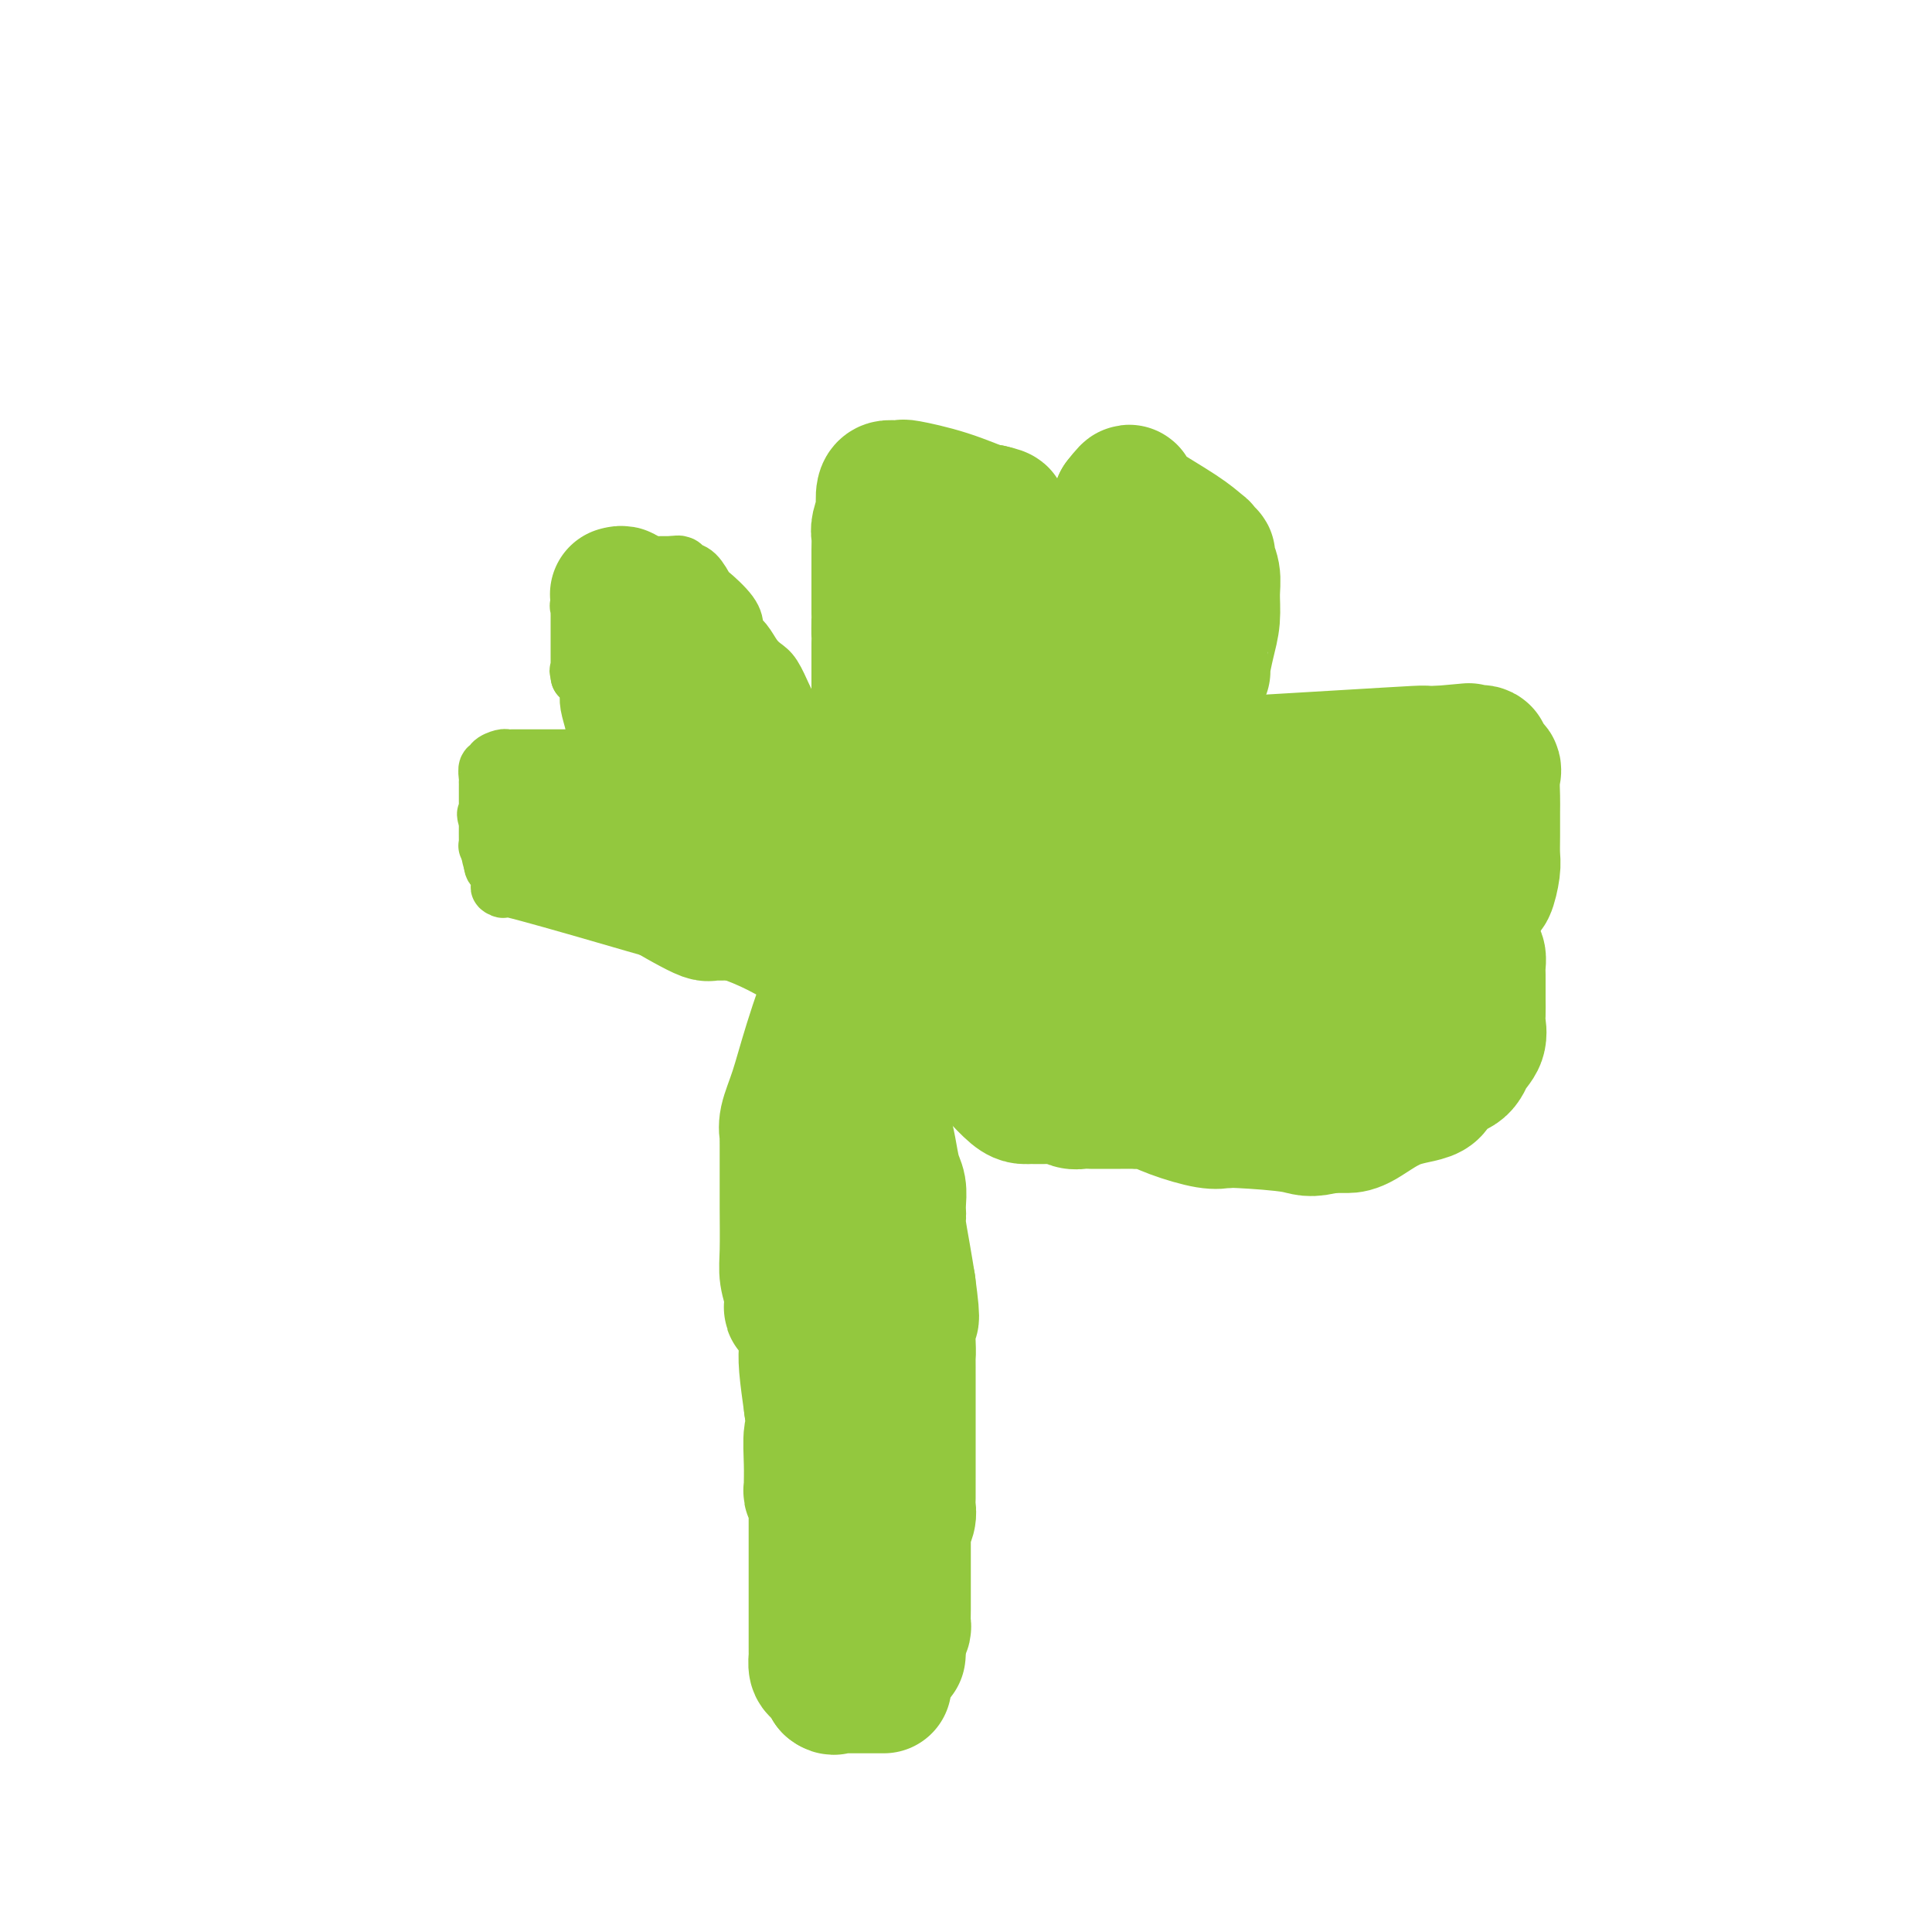 <svg viewBox='0 0 400 400' version='1.1' xmlns='http://www.w3.org/2000/svg' xmlns:xlink='http://www.w3.org/1999/xlink'><g fill='none' stroke='#93C83E' stroke-width='12' stroke-linecap='round' stroke-linejoin='round'><path d='M182,209c0.000,0.249 0.000,0.499 0,1c-0.000,0.501 -0.000,1.254 0,2c0.000,0.746 0.001,1.484 0,2c-0.001,0.516 -0.004,0.809 0,1c0.004,0.191 0.015,0.278 0,1c-0.015,0.722 -0.057,2.077 0,3c0.057,0.923 0.211,1.413 0,2c-0.211,0.587 -0.789,1.271 -1,2c-0.211,0.729 -0.057,1.504 0,2c0.057,0.496 0.015,0.714 0,1c-0.015,0.286 -0.003,0.639 0,1c0.003,0.361 -0.002,0.729 0,1c0.002,0.271 0.011,0.445 0,1c-0.011,0.555 -0.041,1.491 0,2c0.041,0.509 0.155,0.590 0,1c-0.155,0.410 -0.577,1.148 -1,2c-0.423,0.852 -0.845,1.819 -1,3c-0.155,1.181 -0.041,2.577 0,3c0.041,0.423 0.011,-0.125 0,1c-0.011,1.125 -0.002,3.925 0,5c0.002,1.075 -0.002,0.425 0,1c0.002,0.575 0.011,2.374 0,3c-0.011,0.626 -0.042,0.079 0,0c0.042,-0.079 0.155,0.309 0,1c-0.155,0.691 -0.580,1.686 -1,3c-0.420,1.314 -0.834,2.947 -1,4c-0.166,1.053 -0.083,1.527 0,2'/><path d='M177,260c-0.773,8.302 -0.206,3.558 0,2c0.206,-1.558 0.051,0.071 0,1c-0.051,0.929 0.000,1.160 0,2c-0.000,0.840 -0.053,2.291 0,3c0.053,0.709 0.210,0.677 0,1c-0.210,0.323 -0.788,0.999 -1,2c-0.212,1.001 -0.057,2.325 0,3c0.057,0.675 0.015,0.701 0,1c-0.015,0.299 -0.004,0.871 0,1c0.004,0.129 0.001,-0.186 0,0c-0.001,0.186 -0.000,0.872 0,2c0.000,1.128 -0.001,2.697 0,4c0.001,1.303 0.002,2.339 0,3c-0.002,0.661 -0.008,0.947 0,1c0.008,0.053 0.030,-0.127 0,1c-0.030,1.127 -0.113,3.560 0,5c0.113,1.440 0.423,1.888 0,3c-0.423,1.112 -1.577,2.886 -2,4c-0.423,1.114 -0.113,1.566 0,2c0.113,0.434 0.030,0.851 0,1c-0.030,0.149 -0.008,0.030 0,1c0.008,0.970 0.002,3.030 0,4c-0.002,0.970 -0.001,0.848 0,1c0.001,0.152 0.000,0.576 0,1'/><path d='M174,309c-0.464,7.759 -0.124,2.656 0,1c0.124,-1.656 0.033,0.133 0,1c-0.033,0.867 -0.009,0.811 0,1c0.009,0.189 0.002,0.623 0,1c-0.002,0.377 -0.001,0.696 0,1c0.001,0.304 0.000,0.593 0,1c-0.000,0.407 -0.000,0.933 0,1c0.000,0.067 0.000,-0.327 0,0c-0.000,0.327 -0.000,1.373 0,2c0.000,0.627 0.000,0.835 0,1c-0.000,0.165 -0.000,0.285 0,1c0.000,0.715 0.000,2.023 0,3c-0.000,0.977 -0.000,1.623 0,2c0.000,0.377 0.000,0.486 0,1c-0.000,0.514 -0.000,1.433 0,2c0.000,0.567 0.000,0.783 0,1c-0.000,0.217 -0.000,0.436 0,1c0.000,0.564 0.000,1.475 0,2c-0.000,0.525 -0.000,0.664 0,1c0.000,0.336 0.000,0.868 0,1c-0.000,0.132 -0.000,-0.135 0,0c0.000,0.135 0.001,0.673 0,1c-0.001,0.327 -0.004,0.444 0,1c0.004,0.556 0.015,1.553 0,2c-0.015,0.447 -0.057,0.344 0,1c0.057,0.656 0.211,2.070 0,3c-0.211,0.930 -0.789,1.376 -1,2c-0.211,0.624 -0.057,1.425 0,2c0.057,0.575 0.015,0.924 0,1c-0.015,0.076 -0.004,-0.121 0,0c0.004,0.121 0.002,0.561 0,1'/><path d='M173,348c0.072,5.856 0.751,0.994 1,0c0.249,-0.994 0.067,1.878 0,4c-0.067,2.122 -0.018,3.494 0,4c0.018,0.506 0.005,0.144 0,0c-0.005,-0.144 -0.003,-0.072 0,0'/><path d='M184,204c0.081,0.415 0.162,0.829 0,1c-0.162,0.171 -0.568,0.098 -1,0c-0.432,-0.098 -0.889,-0.223 -1,0c-0.111,0.223 0.125,0.792 0,1c-0.125,0.208 -0.612,0.056 -1,0c-0.388,-0.056 -0.676,-0.015 -1,0c-0.324,0.015 -0.682,0.004 -1,0c-0.318,-0.004 -0.596,-0.001 -1,0c-0.404,0.001 -0.935,0.000 -1,0c-0.065,-0.000 0.337,-0.000 0,0c-0.337,0.000 -1.414,0.000 -2,0c-0.586,-0.000 -0.682,-0.000 -1,0c-0.318,0.000 -0.858,0.000 -1,0c-0.142,-0.000 0.116,-0.000 0,0c-0.116,0.000 -0.604,0.000 -1,0c-0.396,-0.000 -0.698,-0.000 -1,0'/><path d='M171,206c-2.210,0.298 -1.234,0.043 -1,0c0.234,-0.043 -0.273,0.126 -1,0c-0.727,-0.126 -1.675,-0.546 -4,-2c-2.325,-1.454 -6.027,-3.941 -11,-6c-4.973,-2.059 -11.216,-3.691 -16,-5c-4.784,-1.309 -8.108,-2.296 -14,-4c-5.892,-1.704 -14.353,-4.127 -18,-5c-3.647,-0.873 -2.479,-0.196 -2,0c0.479,0.196 0.268,-0.087 0,-1c-0.268,-0.913 -0.594,-2.455 -1,-3c-0.406,-0.545 -0.893,-0.095 -1,-1c-0.107,-0.905 0.168,-3.167 0,-4c-0.168,-0.833 -0.777,-0.237 -1,0c-0.223,0.237 -0.060,0.115 0,0c0.060,-0.115 0.016,-0.223 0,-1c-0.016,-0.777 -0.005,-2.222 0,-3c0.005,-0.778 0.002,-0.889 0,-1'/><path d='M101,170c-0.774,-2.348 -0.207,-1.220 0,-1c0.207,0.220 0.056,-0.470 0,-1c-0.056,-0.530 -0.015,-0.901 0,-1c0.015,-0.099 0.004,0.075 0,0c-0.004,-0.075 -0.001,-0.398 0,-1c0.001,-0.602 0.001,-1.484 0,-2c-0.001,-0.516 -0.001,-0.668 0,-1c0.001,-0.332 0.005,-0.845 0,-1c-0.005,-0.155 -0.017,0.047 0,0c0.017,-0.047 0.064,-0.342 0,-1c-0.064,-0.658 -0.239,-1.679 0,-2c0.239,-0.321 0.891,0.058 1,0c0.109,-0.058 -0.325,-0.551 0,-1c0.325,-0.449 1.411,-0.852 2,-1c0.589,-0.148 0.683,-0.040 1,0c0.317,0.040 0.858,0.011 1,0c0.142,-0.011 -0.116,-0.003 0,0c0.116,0.003 0.606,0.001 1,0c0.394,-0.001 0.690,-0.000 1,0c0.310,0.000 0.632,0.000 1,0c0.368,-0.000 0.781,-0.000 2,0c1.219,0.000 3.244,0.000 5,0c1.756,-0.000 3.244,-0.000 4,0c0.756,0.000 0.780,0.000 1,0c0.220,-0.000 0.634,-0.000 1,0c0.366,0.000 0.683,0.000 1,0'/><path d='M123,157c3.253,-0.521 0.885,-1.322 0,-2c-0.885,-0.678 -0.289,-1.233 0,-2c0.289,-0.767 0.270,-1.746 0,-3c-0.270,-1.254 -0.789,-2.785 -1,-4c-0.211,-1.215 -0.112,-2.116 0,-3c0.112,-0.884 0.236,-1.752 0,-2c-0.236,-0.248 -0.833,0.126 -1,0c-0.167,-0.126 0.095,-0.750 0,-1c-0.095,-0.250 -0.548,-0.125 -1,0'/><path d='M120,140c-0.464,-2.600 -0.124,-0.599 0,0c0.124,0.599 0.033,-0.205 0,-1c-0.033,-0.795 -0.009,-1.580 0,-2c0.009,-0.420 0.002,-0.476 0,-1c-0.002,-0.524 -0.001,-1.517 0,-2c0.001,-0.483 0.000,-0.457 0,-1c-0.000,-0.543 -0.000,-1.656 0,-2c0.000,-0.344 -0.000,0.080 0,0c0.000,-0.080 0.001,-0.666 0,-1c-0.001,-0.334 -0.002,-0.417 0,-1c0.002,-0.583 0.007,-1.665 0,-2c-0.007,-0.335 -0.027,0.076 0,0c0.027,-0.076 0.101,-0.641 0,-1c-0.101,-0.359 -0.375,-0.512 0,-1c0.375,-0.488 1.401,-1.311 2,-2c0.599,-0.689 0.773,-1.242 1,-2c0.227,-0.758 0.508,-1.720 1,-2c0.492,-0.280 1.196,0.121 2,0c0.804,-0.121 1.707,-0.765 2,-1c0.293,-0.235 -0.024,-0.062 0,0c0.024,0.062 0.388,0.013 1,0c0.612,-0.013 1.474,0.011 2,0c0.526,-0.011 0.718,-0.055 1,0c0.282,0.055 0.653,0.211 1,0c0.347,-0.211 0.670,-0.789 1,-1c0.330,-0.211 0.666,-0.057 1,0c0.334,0.057 0.667,0.015 1,0c0.333,-0.015 0.667,-0.004 1,0c0.333,0.004 0.667,0.001 1,0c0.333,-0.001 0.667,-0.001 1,0'/><path d='M139,117c2.496,-0.294 1.237,-0.029 1,0c-0.237,0.029 0.549,-0.178 1,0c0.451,0.178 0.565,0.739 1,1c0.435,0.261 1.189,0.220 2,1c0.811,0.780 1.680,2.379 2,3c0.320,0.621 0.092,0.262 1,1c0.908,0.738 2.953,2.571 4,4c1.047,1.429 1.096,2.452 1,3c-0.096,0.548 -0.335,0.620 0,1c0.335,0.380 1.245,1.068 2,2c0.755,0.932 1.354,2.108 2,3c0.646,0.892 1.339,1.499 2,2c0.661,0.501 1.290,0.896 2,2c0.710,1.104 1.503,2.916 2,4c0.497,1.084 0.699,1.440 1,2c0.301,0.560 0.700,1.325 1,2c0.300,0.675 0.501,1.259 1,2c0.499,0.741 1.294,1.639 2,3c0.706,1.361 1.321,3.184 2,4c0.679,0.816 1.421,0.624 2,1c0.579,0.376 0.996,1.321 1,2c0.004,0.679 -0.406,1.092 0,2c0.406,0.908 1.628,2.312 2,3c0.372,0.688 -0.107,0.659 0,1c0.107,0.341 0.799,1.053 1,2c0.201,0.947 -0.091,2.129 0,3c0.091,0.871 0.563,1.429 1,2c0.437,0.571 0.839,1.153 1,2c0.161,0.847 0.082,1.959 0,3c-0.082,1.041 -0.166,2.012 0,3c0.166,0.988 0.583,1.994 1,3'/><path d='M178,184c1.173,4.749 1.107,4.622 1,5c-0.107,0.378 -0.253,1.259 0,2c0.253,0.741 0.905,1.340 1,2c0.095,0.660 -0.367,1.382 0,2c0.367,0.618 1.562,1.134 2,2c0.438,0.866 0.117,2.082 0,3c-0.117,0.918 -0.031,1.537 0,2c0.031,0.463 0.008,0.769 0,1c-0.008,0.231 -0.002,0.388 0,1c0.002,0.612 0.001,1.680 0,2c-0.001,0.320 -0.000,-0.106 0,0c0.000,0.106 0.000,0.745 0,1c-0.000,0.255 -0.000,0.128 0,0'/><path d='M182,207c0.245,3.496 -1.142,0.737 -2,0c-0.858,-0.737 -1.185,0.549 -2,0c-0.815,-0.549 -2.116,-2.932 -3,-4c-0.884,-1.068 -1.351,-0.822 -2,-1c-0.649,-0.178 -1.479,-0.780 -2,-1c-0.521,-0.220 -0.731,-0.059 -1,0c-0.269,0.059 -0.596,0.016 -1,0c-0.404,-0.016 -0.886,-0.004 -1,0c-0.114,0.004 0.141,0.001 0,0c-0.141,-0.001 -0.679,-0.000 -1,0c-0.321,0.000 -0.426,0.000 -1,0c-0.574,-0.000 -1.616,-0.000 -2,0c-0.384,0.000 -0.110,0.000 0,0c0.110,-0.000 0.055,-0.000 0,0'/><path d='M124,176c-0.334,0.000 -0.667,0.000 -1,0c-0.333,-0.000 -0.665,-0.000 -1,0c-0.335,0.000 -0.672,0.001 -1,0c-0.328,-0.001 -0.647,-0.004 -1,0c-0.353,0.004 -0.740,0.015 -1,0c-0.260,-0.015 -0.395,-0.057 -1,0c-0.605,0.057 -1.682,0.211 -2,0c-0.318,-0.211 0.122,-0.788 0,-1c-0.122,-0.212 -0.806,-0.060 -1,0c-0.194,0.060 0.102,0.026 0,0c-0.102,-0.026 -0.602,-0.044 -1,0c-0.398,0.044 -0.694,0.151 -1,0c-0.306,-0.151 -0.621,-0.561 -1,-1c-0.379,-0.439 -0.822,-0.906 -1,-1c-0.178,-0.094 -0.090,0.186 0,0c0.090,-0.186 0.183,-0.837 0,-1c-0.183,-0.163 -0.641,0.164 -1,0c-0.359,-0.164 -0.618,-0.818 -1,-1c-0.382,-0.182 -0.887,0.107 -1,0c-0.113,-0.107 0.166,-0.609 0,-1c-0.166,-0.391 -0.776,-0.672 -1,-1c-0.224,-0.328 -0.060,-0.704 0,-1c0.060,-0.296 0.017,-0.513 0,-1c-0.017,-0.487 -0.009,-1.243 0,-2'/><path d='M107,165c-0.773,-1.570 -0.204,-0.995 0,-1c0.204,-0.005 0.044,-0.590 0,-1c-0.044,-0.410 0.029,-0.646 0,-1c-0.029,-0.354 -0.162,-0.827 0,-1c0.162,-0.173 0.617,-0.046 1,0c0.383,0.046 0.694,0.012 1,0c0.306,-0.012 0.607,-0.003 1,0c0.393,0.003 0.879,0.001 1,0c0.121,-0.001 -0.121,-0.001 0,0c0.121,0.001 0.606,0.004 1,0c0.394,-0.004 0.697,-0.015 1,0c0.303,0.015 0.606,0.057 1,0c0.394,-0.057 0.879,-0.211 1,0c0.121,0.211 -0.123,0.789 0,1c0.123,0.211 0.611,0.056 1,0c0.389,-0.056 0.678,-0.011 1,0c0.322,0.011 0.678,-0.011 1,0c0.322,0.011 0.611,0.055 1,0c0.389,-0.055 0.877,-0.211 1,0c0.123,0.211 -0.121,0.788 0,1c0.121,0.212 0.606,0.061 1,0c0.394,-0.061 0.697,-0.030 1,0'/><path d='M122,163c2.318,0.310 2.112,0.084 2,0c-0.112,-0.084 -0.132,-0.025 0,0c0.132,0.025 0.415,0.018 1,0c0.585,-0.018 1.471,-0.045 2,0c0.529,0.045 0.702,0.163 1,0c0.298,-0.163 0.721,-0.607 1,-1c0.279,-0.393 0.415,-0.734 1,-1c0.585,-0.266 1.621,-0.456 2,-1c0.379,-0.544 0.102,-1.441 0,-2c-0.102,-0.559 -0.027,-0.779 0,-1c0.027,-0.221 0.007,-0.444 0,-1c-0.007,-0.556 -0.001,-1.444 0,-2c0.001,-0.556 -0.003,-0.779 0,-1c0.003,-0.221 0.015,-0.440 0,-1c-0.015,-0.560 -0.056,-1.459 0,-2c0.056,-0.541 0.208,-0.722 0,-1c-0.208,-0.278 -0.778,-0.652 -1,-1c-0.222,-0.348 -0.098,-0.670 0,-1c0.098,-0.330 0.171,-0.666 0,-1c-0.171,-0.334 -0.584,-0.664 -1,-1c-0.416,-0.336 -0.833,-0.678 -1,-1c-0.167,-0.322 -0.083,-0.625 0,-1c0.083,-0.375 0.167,-0.821 0,-1c-0.167,-0.179 -0.583,-0.089 -1,0'/><path d='M128,142c-0.619,-2.896 -0.166,-2.134 0,-2c0.166,0.134 0.044,-0.358 0,-1c-0.044,-0.642 -0.012,-1.433 0,-2c0.012,-0.567 0.003,-0.911 0,-1c-0.003,-0.089 -0.001,0.078 0,0c0.001,-0.078 0.000,-0.402 0,-1c-0.000,-0.598 -0.001,-1.469 0,-2c0.001,-0.531 0.002,-0.723 0,-1c-0.002,-0.277 -0.009,-0.640 0,-1c0.009,-0.360 0.034,-0.716 0,-1c-0.034,-0.284 -0.128,-0.497 0,-1c0.128,-0.503 0.477,-1.297 1,-2c0.523,-0.703 1.219,-1.313 2,-2c0.781,-0.687 1.646,-1.449 2,-2c0.354,-0.551 0.198,-0.890 0,-1c-0.198,-0.110 -0.438,0.009 0,0c0.438,-0.009 1.554,-0.145 2,0c0.446,0.145 0.223,0.573 0,1'/><path d='M135,123c1.112,-0.623 0.893,-0.182 1,0c0.107,0.182 0.539,0.105 1,0c0.461,-0.105 0.950,-0.240 1,0c0.050,0.240 -0.340,0.853 0,1c0.340,0.147 1.411,-0.172 2,0c0.589,0.172 0.697,0.835 1,1c0.303,0.165 0.802,-0.168 1,0c0.198,0.168 0.094,0.836 0,1c-0.094,0.164 -0.177,-0.177 0,0c0.177,0.177 0.615,0.873 1,1c0.385,0.127 0.718,-0.313 1,0c0.282,0.313 0.514,1.379 2,3c1.486,1.621 4.226,3.796 6,6c1.774,2.204 2.581,4.436 3,6c0.419,1.564 0.451,2.461 1,3c0.549,0.539 1.614,0.719 2,1c0.386,0.281 0.093,0.663 0,1c-0.093,0.337 0.014,0.629 0,1c-0.014,0.371 -0.148,0.821 0,1c0.148,0.179 0.578,0.087 1,0c0.422,-0.087 0.835,-0.168 1,0c0.165,0.168 0.083,0.584 0,1'/><path d='M160,150c1.291,2.112 0.518,0.392 0,0c-0.518,-0.392 -0.782,0.542 0,2c0.782,1.458 2.608,3.438 4,6c1.392,2.562 2.349,5.706 4,8c1.651,2.294 3.996,3.738 5,5c1.004,1.262 0.665,2.340 1,3c0.335,0.660 1.342,0.901 2,1c0.658,0.099 0.965,0.058 1,0c0.035,-0.058 -0.204,-0.131 0,0c0.204,0.131 0.850,0.465 1,1c0.150,0.535 -0.197,1.271 0,2c0.197,0.729 0.936,1.450 1,2c0.064,0.550 -0.548,0.927 0,2c0.548,1.073 2.256,2.840 3,4c0.744,1.160 0.524,1.711 1,3c0.476,1.289 1.646,3.316 2,4c0.354,0.684 -0.110,0.026 0,0c0.110,-0.026 0.792,0.581 1,1c0.208,0.419 -0.059,0.651 0,1c0.059,0.349 0.446,0.814 0,1c-0.446,0.186 -1.723,0.093 -3,0'/><path d='M183,196c-0.585,0.226 -0.548,0.793 -1,1c-0.452,0.207 -1.394,0.056 -2,0c-0.606,-0.056 -0.878,-0.015 -2,0c-1.122,0.015 -3.095,0.004 -4,0c-0.905,-0.004 -0.742,-0.001 -1,0c-0.258,0.001 -0.937,0.000 -2,0c-1.063,-0.000 -2.508,-0.000 -3,0c-0.492,0.000 -0.030,0.000 0,0c0.030,-0.000 -0.373,-0.000 -1,0c-0.627,0.000 -1.477,-0.000 -2,0c-0.523,0.000 -0.719,0.000 -1,0c-0.281,-0.000 -0.649,-0.000 -1,0c-0.351,0.000 -0.686,0.001 -1,0c-0.314,-0.001 -0.607,-0.003 -1,0c-0.393,0.003 -0.887,0.012 -1,0c-0.113,-0.012 0.153,-0.045 0,0c-0.153,0.045 -0.727,0.170 -1,0c-0.273,-0.170 -0.245,-0.633 -1,-1c-0.755,-0.367 -2.294,-0.638 -3,-1c-0.706,-0.362 -0.581,-0.815 -1,-1c-0.419,-0.185 -1.384,-0.101 -3,-2c-1.616,-1.899 -3.884,-5.781 -6,-8c-2.116,-2.219 -4.080,-2.776 -5,-3c-0.920,-0.224 -0.795,-0.116 -1,0c-0.205,0.116 -0.741,0.238 -1,0c-0.259,-0.238 -0.241,-0.837 -1,-1c-0.759,-0.163 -2.296,0.111 -3,0c-0.704,-0.111 -0.574,-0.607 -1,-1c-0.426,-0.393 -1.407,-0.684 -2,-1c-0.593,-0.316 -0.796,-0.658 -1,-1'/><path d='M130,177c-2.499,-1.018 -1.247,-0.063 -1,0c0.247,0.063 -0.511,-0.767 -1,-1c-0.489,-0.233 -0.708,0.130 -1,0c-0.292,-0.130 -0.655,-0.752 -1,-1c-0.345,-0.248 -0.670,-0.123 -1,0c-0.330,0.123 -0.666,0.244 -1,0c-0.334,-0.244 -0.668,-0.853 -1,-1c-0.332,-0.147 -0.663,0.167 -1,0c-0.337,-0.167 -0.682,-0.815 -1,-1c-0.318,-0.185 -0.610,0.094 -1,0c-0.390,-0.094 -0.877,-0.561 -1,-1c-0.123,-0.439 0.117,-0.850 0,-1c-0.117,-0.150 -0.590,-0.040 -1,0c-0.410,0.040 -0.756,0.011 -1,0c-0.244,-0.011 -0.385,-0.003 0,0c0.385,0.003 1.296,0.001 2,0c0.704,-0.001 1.201,-0.000 2,0c0.799,0.000 1.902,0.000 3,0c1.098,-0.000 2.192,-0.000 3,0c0.808,0.000 1.330,0.000 2,0c0.670,-0.000 1.489,-0.000 2,0c0.511,0.000 0.714,0.000 1,0c0.286,-0.000 0.654,-0.000 1,0c0.346,0.000 0.670,0.000 1,0c0.330,-0.000 0.665,-0.000 1,0'/><path d='M135,171c2.637,0.000 1.229,0.001 1,0c-0.229,-0.001 0.721,-0.004 1,0c0.279,0.004 -0.113,0.015 0,0c0.113,-0.015 0.729,-0.057 1,0c0.271,0.057 0.196,0.211 1,0c0.804,-0.211 2.488,-0.789 3,-1c0.512,-0.211 -0.148,-0.057 0,0c0.148,0.057 1.104,0.016 2,0c0.896,-0.016 1.731,-0.008 2,0c0.269,0.008 -0.030,0.016 0,0c0.030,-0.016 0.387,-0.057 1,0c0.613,0.057 1.482,0.211 2,0c0.518,-0.211 0.686,-0.789 1,-1c0.314,-0.211 0.774,-0.057 1,0c0.226,0.057 0.218,0.015 0,0c-0.218,-0.015 -0.646,-0.004 -1,0c-0.354,0.004 -0.634,0.001 -1,0c-0.366,-0.001 -0.819,-0.000 -1,0c-0.181,0.000 -0.091,0.000 0,0'/></g>
<g fill='none' stroke='#93C83E' stroke-width='28' stroke-linecap='round' stroke-linejoin='round'><path d='M128,123c-0.120,0.032 -0.239,0.064 0,0c0.239,-0.064 0.838,-0.225 1,0c0.162,0.225 -0.112,0.835 0,1c0.112,0.165 0.608,-0.116 1,0c0.392,0.116 0.678,0.629 1,1c0.322,0.371 0.678,0.602 1,1c0.322,0.398 0.608,0.964 1,1c0.392,0.036 0.891,-0.459 2,1c1.109,1.459 2.830,4.873 4,7c1.170,2.127 1.791,2.969 3,5c1.209,2.031 3.007,5.251 4,7c0.993,1.749 1.179,2.027 2,3c0.821,0.973 2.275,2.640 3,4c0.725,1.360 0.720,2.411 1,3c0.280,0.589 0.844,0.714 1,1c0.156,0.286 -0.095,0.733 0,1c0.095,0.267 0.535,0.355 1,1c0.465,0.645 0.955,1.849 1,3c0.045,1.151 -0.357,2.249 0,3c0.357,0.751 1.471,1.154 2,2c0.529,0.846 0.474,2.136 1,3c0.526,0.864 1.634,1.302 2,2c0.366,0.698 -0.008,1.656 0,2c0.008,0.344 0.400,0.073 1,1c0.600,0.927 1.408,3.053 2,4c0.592,0.947 0.967,0.717 1,1c0.033,0.283 -0.276,1.081 0,2c0.276,0.919 1.138,1.960 2,3'/><path d='M166,186c2.490,5.343 1.214,2.700 1,2c-0.214,-0.700 0.634,0.545 1,1c0.366,0.455 0.252,0.122 0,0c-0.252,-0.122 -0.641,-0.033 -1,0c-0.359,0.033 -0.688,0.009 -1,0c-0.312,-0.009 -0.609,-0.002 -1,0c-0.391,0.002 -0.878,0.001 -1,0c-0.122,-0.001 0.121,-0.000 0,0c-0.121,0.000 -0.606,0.000 -1,0c-0.394,-0.000 -0.696,-0.000 -1,0c-0.304,0.000 -0.609,0.000 -1,0c-0.391,-0.000 -0.867,-0.000 -1,0c-0.133,0.000 0.078,-0.000 0,0c-0.078,0.000 -0.445,0.000 -1,0c-0.555,-0.000 -1.300,-0.000 -2,0c-0.700,0.000 -1.357,0.000 -2,0c-0.643,-0.000 -1.272,-0.000 -2,0c-0.728,0.000 -1.555,0.001 -2,0c-0.445,-0.001 -0.508,-0.005 -1,0c-0.492,0.005 -1.413,0.020 -2,0c-0.587,-0.020 -0.840,-0.074 -1,0c-0.160,0.074 -0.229,0.278 -1,0c-0.771,-0.278 -2.246,-1.036 -4,-2c-1.754,-0.964 -3.787,-2.132 -5,-3c-1.213,-0.868 -1.607,-1.434 -2,-2'/><path d='M135,182c-2.171,-1.305 -1.097,-1.067 -1,-1c0.097,0.067 -0.783,-0.037 -1,0c-0.217,0.037 0.228,0.214 0,0c-0.228,-0.214 -1.128,-0.817 -2,-1c-0.872,-0.183 -1.715,0.056 -2,0c-0.285,-0.056 -0.013,-0.407 -1,-1c-0.987,-0.593 -3.234,-1.427 -4,-2c-0.766,-0.573 -0.050,-0.886 0,-1c0.050,-0.114 -0.564,-0.031 -1,0c-0.436,0.031 -0.694,0.008 -1,0c-0.306,-0.008 -0.659,-0.002 -1,0c-0.341,0.002 -0.669,0.001 -1,0c-0.331,-0.001 -0.666,-0.000 -1,0c-0.334,0.000 -0.667,0.000 -1,0c-0.333,-0.000 -0.667,-0.000 -1,0c-0.333,0.000 -0.666,0.000 -1,0c-0.334,-0.000 -0.668,-0.000 -1,0c-0.332,0.000 -0.663,0.000 -1,0c-0.337,-0.000 -0.679,-0.000 -1,0c-0.321,0.000 -0.622,0.000 -1,0c-0.378,-0.000 -0.832,-0.000 -1,0c-0.168,0.000 -0.048,0.000 0,0c0.048,-0.000 0.024,-0.000 0,0'/><path d='M111,176c-3.535,-0.944 -0.372,-0.306 1,0c1.372,0.306 0.953,0.278 1,0c0.047,-0.278 0.561,-0.807 1,-1c0.439,-0.193 0.804,-0.052 1,0c0.196,0.052 0.223,0.014 1,0c0.777,-0.014 2.303,-0.004 3,0c0.697,0.004 0.565,0.002 1,0c0.435,-0.002 1.436,-0.005 2,0c0.564,0.005 0.691,0.016 1,0c0.309,-0.016 0.799,-0.060 1,0c0.201,0.060 0.113,0.222 0,0c-0.113,-0.222 -0.251,-0.829 0,-1c0.251,-0.171 0.890,0.094 1,0c0.110,-0.094 -0.311,-0.547 0,-1c0.311,-0.453 1.354,-0.906 3,-2c1.646,-1.094 3.896,-2.829 6,-4c2.104,-1.171 4.064,-1.778 5,-2c0.936,-0.222 0.849,-0.060 1,0c0.151,0.060 0.541,0.016 1,0c0.459,-0.016 0.988,-0.005 1,0c0.012,0.005 -0.494,0.002 -1,0'/><path d='M141,165c2.297,-1.392 0.041,-0.373 -1,0c-1.041,0.373 -0.867,0.100 -1,0c-0.133,-0.100 -0.572,-0.027 -1,0c-0.428,0.027 -0.846,0.007 -1,0c-0.154,-0.007 -0.044,-0.002 0,0c0.044,0.002 0.022,0.001 0,0'/><path d='M186,201c0.174,0.015 0.348,0.031 0,0c-0.348,-0.031 -1.218,-0.108 -2,-2c-0.782,-1.892 -1.478,-5.597 -2,-8c-0.522,-2.403 -0.872,-3.502 -1,-5c-0.128,-1.498 -0.034,-3.393 0,-5c0.034,-1.607 0.009,-2.924 0,-4c-0.009,-1.076 -0.002,-1.911 0,-3c0.002,-1.089 -0.000,-2.431 0,-3c0.000,-0.569 0.004,-0.366 0,-1c-0.004,-0.634 -0.015,-2.104 0,-3c0.015,-0.896 0.057,-1.216 0,-2c-0.057,-0.784 -0.211,-2.030 0,-3c0.211,-0.970 0.789,-1.663 1,-2c0.211,-0.337 0.057,-0.317 0,-1c-0.057,-0.683 -0.015,-2.069 0,-3c0.015,-0.931 0.004,-1.409 0,-2c-0.004,-0.591 -0.001,-1.297 0,-2c0.001,-0.703 0.000,-1.402 0,-2c-0.000,-0.598 -0.000,-1.094 0,-2c0.000,-0.906 0.000,-2.221 0,-3c-0.000,-0.779 -0.000,-1.023 0,-2c0.000,-0.977 0.000,-2.686 0,-4c-0.000,-1.314 -0.000,-2.233 0,-3c0.000,-0.767 0.000,-1.384 0,-2'/><path d='M182,134c0.155,-8.541 0.041,-3.892 0,-3c-0.041,0.892 -0.011,-1.972 0,-3c0.011,-1.028 0.003,-0.221 0,-1c-0.003,-0.779 -0.001,-3.146 0,-4c0.001,-0.854 0.001,-0.197 0,-1c-0.001,-0.803 -0.001,-3.067 0,-4c0.001,-0.933 0.004,-0.534 0,-1c-0.004,-0.466 -0.015,-1.796 0,-3c0.015,-1.204 0.056,-2.280 0,-3c-0.056,-0.720 -0.208,-1.083 0,-2c0.208,-0.917 0.776,-2.389 1,-3c0.224,-0.611 0.102,-0.360 0,-1c-0.102,-0.640 -0.186,-2.172 0,-3c0.186,-0.828 0.643,-0.954 1,-1c0.357,-0.046 0.615,-0.014 1,0c0.385,0.014 0.896,0.008 1,0c0.104,-0.008 -0.199,-0.019 0,0c0.199,0.019 0.901,0.069 1,0c0.099,-0.069 -0.407,-0.256 1,0c1.407,0.256 4.725,0.953 8,2c3.275,1.047 6.507,2.442 8,3c1.493,0.558 1.246,0.279 1,0'/><path d='M205,106c3.642,0.801 1.746,0.805 1,1c-0.746,0.195 -0.344,0.583 0,1c0.344,0.417 0.628,0.865 1,1c0.372,0.135 0.832,-0.042 1,0c0.168,0.042 0.045,0.302 0,1c-0.045,0.698 -0.012,1.835 0,3c0.012,1.165 0.003,2.359 0,3c-0.003,0.641 -0.001,0.728 0,2c0.001,1.272 0.000,3.727 0,5c-0.000,1.273 -0.000,1.364 0,2c0.000,0.636 0.002,1.818 0,3c-0.002,1.182 -0.006,2.366 0,3c0.006,0.634 0.022,0.720 0,1c-0.022,0.280 -0.082,0.755 0,1c0.082,0.245 0.306,0.260 1,0c0.694,-0.260 1.856,-0.794 4,-3c2.144,-2.206 5.268,-6.083 7,-9c1.732,-2.917 2.073,-4.875 4,-7c1.927,-2.125 5.442,-4.418 7,-6c1.558,-1.582 1.159,-2.452 1,-3c-0.159,-0.548 -0.080,-0.774 0,-1'/><path d='M232,104c3.107,-4.024 1.375,-1.086 1,0c-0.375,1.086 0.607,0.318 1,0c0.393,-0.318 0.195,-0.186 2,1c1.805,1.186 5.612,3.428 8,5c2.388,1.572 3.357,2.475 4,3c0.643,0.525 0.961,0.671 1,1c0.039,0.329 -0.200,0.842 0,1c0.200,0.158 0.839,-0.037 1,0c0.161,0.037 -0.156,0.307 0,1c0.156,0.693 0.784,1.807 1,3c0.216,1.193 0.020,2.463 0,4c-0.020,1.537 0.136,3.341 0,5c-0.136,1.659 -0.563,3.171 -1,5c-0.437,1.829 -0.884,3.973 -1,5c-0.116,1.027 0.098,0.936 0,1c-0.098,0.064 -0.507,0.283 -1,1c-0.493,0.717 -1.070,1.932 -2,3c-0.930,1.068 -2.212,1.990 -4,3c-1.788,1.010 -4.082,2.108 -6,4c-1.918,1.892 -3.462,4.579 -6,7c-2.538,2.421 -6.072,4.577 -9,7c-2.928,2.423 -5.250,5.114 -8,8c-2.750,2.886 -5.929,5.967 -8,8c-2.071,2.033 -3.036,3.016 -4,4'/><path d='M201,184c-7.652,7.363 -2.781,2.769 -1,1c1.781,-1.769 0.471,-0.713 0,0c-0.471,0.713 -0.102,1.083 0,1c0.102,-0.083 -0.063,-0.621 -1,0c-0.937,0.621 -2.646,2.400 -4,3c-1.354,0.600 -2.351,0.021 -3,0c-0.649,-0.021 -0.948,0.516 -1,1c-0.052,0.484 0.143,0.914 0,1c-0.143,0.086 -0.624,-0.173 -1,0c-0.376,0.173 -0.648,0.778 -1,1c-0.352,0.222 -0.784,0.060 -1,0c-0.216,-0.060 -0.218,-0.018 0,0c0.218,0.018 0.654,0.012 1,0c0.346,-0.012 0.603,-0.031 1,0c0.397,0.031 0.934,0.112 1,0c0.066,-0.112 -0.339,-0.417 0,0c0.339,0.417 1.421,1.555 3,0c1.579,-1.555 3.656,-5.803 6,-10c2.344,-4.197 4.955,-8.342 6,-11c1.045,-2.658 0.522,-3.829 0,-5'/><path d='M206,166c1.857,-4.427 0.500,-2.494 0,-2c-0.500,0.494 -0.144,-0.450 0,-1c0.144,-0.550 0.076,-0.706 0,-1c-0.076,-0.294 -0.161,-0.725 0,-1c0.161,-0.275 0.568,-0.393 1,-1c0.432,-0.607 0.889,-1.702 1,-2c0.111,-0.298 -0.123,0.201 0,0c0.123,-0.201 0.605,-1.102 1,-2c0.395,-0.898 0.704,-1.794 2,-3c1.296,-1.206 3.579,-2.723 5,-4c1.421,-1.277 1.978,-2.314 3,-3c1.022,-0.686 2.508,-1.020 3,-1c0.492,0.020 -0.010,0.395 0,0c0.010,-0.395 0.531,-1.559 1,-2c0.469,-0.441 0.886,-0.160 2,-1c1.114,-0.840 2.924,-2.803 4,-4c1.076,-1.197 1.416,-1.630 2,-2c0.584,-0.370 1.410,-0.677 2,-1c0.590,-0.323 0.943,-0.661 1,-1c0.057,-0.339 -0.181,-0.679 0,-1c0.181,-0.321 0.780,-0.625 1,-1c0.220,-0.375 0.059,-0.822 0,-1c-0.059,-0.178 -0.016,-0.086 0,0c0.016,0.086 0.005,0.168 0,0c-0.005,-0.168 -0.002,-0.584 0,-1'/><path d='M235,130c3.694,-3.761 0.928,-1.663 0,-1c-0.928,0.663 -0.017,-0.109 -2,0c-1.983,0.109 -6.861,1.100 -11,2c-4.139,0.900 -7.539,1.709 -9,2c-1.461,0.291 -0.984,0.063 -1,0c-0.016,-0.063 -0.526,0.039 -1,0c-0.474,-0.039 -0.912,-0.221 -1,0c-0.088,0.221 0.175,0.843 0,1c-0.175,0.157 -0.788,-0.150 -1,0c-0.212,0.150 -0.023,0.758 0,1c0.023,0.242 -0.121,0.117 -1,0c-0.879,-0.117 -2.493,-0.227 -3,0c-0.507,0.227 0.094,0.792 0,1c-0.094,0.208 -0.884,0.059 -1,0c-0.116,-0.059 0.442,-0.030 1,0'/><path d='M205,136c-4.476,0.929 -0.667,0.250 1,0c1.667,-0.250 1.190,-0.071 1,0c-0.190,0.071 -0.095,0.036 0,0'/><path d='M200,131c0.061,0.010 0.122,0.019 0,0c-0.122,-0.019 -0.427,-0.068 0,1c0.427,1.068 1.586,3.253 2,5c0.414,1.747 0.083,3.055 0,4c-0.083,0.945 0.083,1.526 0,2c-0.083,0.474 -0.415,0.842 0,1c0.415,0.158 1.575,0.105 2,1c0.425,0.895 0.114,2.739 0,4c-0.114,1.261 -0.031,1.938 0,3c0.031,1.062 0.008,2.509 0,4c-0.008,1.491 -0.002,3.027 0,4c0.002,0.973 0.001,1.385 0,2c-0.001,0.615 -0.000,1.435 0,2c0.000,0.565 0.000,0.876 0,1c-0.000,0.124 -0.000,0.062 0,0'/><path d='M182,203c-0.088,-0.004 -0.175,-0.009 0,0c0.175,0.009 0.614,0.030 1,0c0.386,-0.030 0.719,-0.112 1,0c0.281,0.112 0.510,0.417 1,0c0.490,-0.417 1.240,-1.556 2,-3c0.760,-1.444 1.530,-3.192 4,-6c2.470,-2.808 6.640,-6.676 10,-10c3.360,-3.324 5.910,-6.106 9,-10c3.090,-3.894 6.720,-8.902 8,-11c1.280,-2.098 0.208,-1.286 0,-1c-0.208,0.286 0.446,0.046 1,0c0.554,-0.046 1.007,0.103 1,0c-0.007,-0.103 -0.476,-0.458 3,-1c3.476,-0.542 10.896,-1.269 21,-2c10.104,-0.731 22.892,-1.464 32,-2c9.108,-0.536 14.534,-0.876 17,-1c2.466,-0.124 1.970,-0.033 2,0c0.030,0.033 0.585,0.009 1,0c0.415,-0.009 0.690,-0.003 1,0c0.310,0.003 0.655,0.001 1,0'/><path d='M298,156c12.173,-1.081 2.605,-0.283 1,0c-1.605,0.283 4.755,0.050 7,0c2.245,-0.050 0.377,0.082 0,0c-0.377,-0.082 0.736,-0.377 1,0c0.264,0.377 -0.322,1.425 0,2c0.322,0.575 1.550,0.677 2,1c0.450,0.323 0.120,0.866 0,2c-0.120,1.134 -0.031,2.857 0,4c0.031,1.143 0.005,1.705 0,3c-0.005,1.295 0.010,3.324 0,5c-0.010,1.676 -0.045,2.999 0,4c0.045,1.001 0.171,1.679 0,3c-0.171,1.321 -0.637,3.285 -1,4c-0.363,0.715 -0.622,0.181 -1,0c-0.378,-0.181 -0.875,-0.010 -1,0c-0.125,0.010 0.122,-0.141 0,0c-0.122,0.141 -0.614,0.574 -1,1c-0.386,0.426 -0.666,0.846 -1,1c-0.334,0.154 -0.720,0.043 -1,0c-0.280,-0.043 -0.452,-0.018 -1,0c-0.548,0.018 -1.473,0.027 -2,0c-0.527,-0.027 -0.656,-0.092 -1,0c-0.344,0.092 -0.901,0.340 -2,1c-1.099,0.660 -2.739,1.732 -4,2c-1.261,0.268 -2.142,-0.268 -3,-1c-0.858,-0.732 -1.693,-1.659 -2,-2c-0.307,-0.341 -0.088,-0.098 0,0c0.088,0.098 0.044,0.049 0,0'/><path d='M288,186c-0.600,-0.463 0.402,-0.121 1,0c0.598,0.121 0.794,0.021 1,0c0.206,-0.021 0.423,0.035 1,0c0.577,-0.035 1.516,-0.163 2,0c0.484,0.163 0.515,0.616 1,1c0.485,0.384 1.425,0.698 2,1c0.575,0.302 0.784,0.592 1,1c0.216,0.408 0.439,0.936 1,1c0.561,0.064 1.460,-0.335 2,0c0.540,0.335 0.722,1.403 1,2c0.278,0.597 0.653,0.722 1,1c0.347,0.278 0.667,0.708 1,1c0.333,0.292 0.678,0.447 1,1c0.322,0.553 0.622,1.503 1,2c0.378,0.497 0.833,0.541 1,1c0.167,0.459 0.045,1.334 0,2c-0.045,0.666 -0.012,1.122 0,2c0.012,0.878 0.005,2.178 0,3c-0.005,0.822 -0.008,1.167 0,2c0.008,0.833 0.027,2.152 0,3c-0.027,0.848 -0.099,1.223 0,2c0.099,0.777 0.368,1.956 0,3c-0.368,1.044 -1.373,1.954 -2,3c-0.627,1.046 -0.878,2.228 -2,3c-1.122,0.772 -3.117,1.135 -4,2c-0.883,0.865 -0.655,2.232 -2,3c-1.345,0.768 -4.264,0.938 -7,2c-2.736,1.062 -5.290,3.017 -7,4c-1.710,0.983 -2.576,0.996 -3,1c-0.424,0.004 -0.407,0.001 -1,0c-0.593,-0.001 -1.797,-0.001 -3,0'/><path d='M275,233c-4.211,1.143 -4.237,0.502 -7,0c-2.763,-0.502 -8.262,-0.865 -11,-1c-2.738,-0.135 -2.713,-0.042 -3,0c-0.287,0.042 -0.885,0.032 -1,0c-0.115,-0.032 0.253,-0.085 0,0c-0.253,0.085 -1.129,0.310 -3,0c-1.871,-0.310 -4.738,-1.155 -7,-2c-2.262,-0.845 -3.919,-1.691 -5,-2c-1.081,-0.309 -1.586,-0.083 -2,0c-0.414,0.083 -0.737,0.022 -1,0c-0.263,-0.022 -0.466,-0.006 -1,0c-0.534,0.006 -1.399,0.002 -2,0c-0.601,-0.002 -0.938,-0.000 -1,0c-0.062,0.000 0.151,0.000 0,0c-0.151,-0.000 -0.666,0.000 -1,0c-0.334,-0.000 -0.488,-0.000 -1,0c-0.512,0.000 -1.383,0.001 -2,0c-0.617,-0.001 -0.982,-0.004 -1,0c-0.018,0.004 0.309,0.015 0,0c-0.309,-0.015 -1.253,-0.057 -2,0c-0.747,0.057 -1.296,0.211 -2,0c-0.704,-0.211 -1.564,-0.789 -2,-1c-0.436,-0.211 -0.449,-0.057 -1,0c-0.551,0.057 -1.639,0.015 -2,0c-0.361,-0.015 0.006,-0.004 0,0c-0.006,0.004 -0.384,0.000 -1,0c-0.616,-0.000 -1.469,0.003 -2,0c-0.531,-0.003 -0.740,-0.011 -1,0c-0.260,0.011 -0.570,0.041 -1,0c-0.430,-0.041 -0.980,-0.155 -2,-1c-1.020,-0.845 -2.510,-2.423 -4,-4'/><path d='M206,222c-1.852,-1.467 -2.980,-2.636 -4,-3c-1.020,-0.364 -1.930,0.076 -2,0c-0.070,-0.076 0.702,-0.667 1,-1c0.298,-0.333 0.122,-0.407 0,-1c-0.122,-0.593 -0.191,-1.704 0,-3c0.191,-1.296 0.644,-2.777 1,-4c0.356,-1.223 0.617,-2.189 1,-3c0.383,-0.811 0.888,-1.467 1,-2c0.112,-0.533 -0.168,-0.943 0,-1c0.168,-0.057 0.785,0.238 1,0c0.215,-0.238 0.027,-1.010 0,-1c-0.027,0.010 0.107,0.801 1,0c0.893,-0.801 2.544,-3.195 4,-5c1.456,-1.805 2.718,-3.022 4,-4c1.282,-0.978 2.583,-1.717 3,-2c0.417,-0.283 -0.051,-0.111 0,0c0.051,0.111 0.619,0.159 1,0c0.381,-0.159 0.574,-0.526 1,-1c0.426,-0.474 1.083,-1.055 4,-2c2.917,-0.945 8.093,-2.254 13,-4c4.907,-1.746 9.545,-3.927 12,-5c2.455,-1.073 2.728,-1.036 3,-1'/><path d='M251,179c5.846,-2.549 1.962,-1.423 1,-1c-0.962,0.423 0.998,0.142 1,0c0.002,-0.142 -1.952,-0.146 0,0c1.952,0.146 7.812,0.443 12,0c4.188,-0.443 6.706,-1.624 11,-3c4.294,-1.376 10.366,-2.947 13,-4c2.634,-1.053 1.830,-1.588 2,-2c0.170,-0.412 1.313,-0.702 2,-1c0.687,-0.298 0.917,-0.606 1,-1c0.083,-0.394 0.018,-0.876 0,-2c-0.018,-1.124 0.010,-2.890 0,-4c-0.010,-1.110 -0.057,-1.564 0,-2c0.057,-0.436 0.220,-0.853 0,-1c-0.220,-0.147 -0.821,-0.025 -1,0c-0.179,0.025 0.065,-0.048 0,0c-0.065,0.048 -0.438,0.218 -1,0c-0.562,-0.218 -1.314,-0.824 -2,-1c-0.686,-0.176 -1.308,0.076 -5,1c-3.692,0.924 -10.456,2.518 -16,5c-5.544,2.482 -9.870,5.852 -13,8c-3.130,2.148 -5.065,3.074 -7,4'/><path d='M249,175c-3.313,1.872 -1.595,0.553 -1,0c0.595,-0.553 0.068,-0.341 0,0c-0.068,0.341 0.324,0.811 0,1c-0.324,0.189 -1.365,0.097 -2,0c-0.635,-0.097 -0.864,-0.198 -1,0c-0.136,0.198 -0.180,0.694 0,1c0.180,0.306 0.584,0.421 -1,2c-1.584,1.579 -5.156,4.620 -7,7c-1.844,2.380 -1.959,4.098 -2,5c-0.041,0.902 -0.008,0.988 0,1c0.008,0.012 -0.009,-0.049 0,1c0.009,1.049 0.044,3.209 0,4c-0.044,0.791 -0.166,0.212 0,0c0.166,-0.212 0.621,-0.057 1,0c0.379,0.057 0.683,0.015 1,0c0.317,-0.015 0.648,-0.004 1,0c0.352,0.004 0.724,0.001 1,0c0.276,-0.001 0.455,-0.000 1,0c0.545,0.000 1.454,0.000 2,0c0.546,-0.000 0.727,-0.000 1,0c0.273,0.000 0.636,0.000 1,0'/><path d='M244,197c1.807,-0.078 1.825,-0.272 2,0c0.175,0.272 0.507,1.010 3,2c2.493,0.990 7.146,2.232 10,3c2.854,0.768 3.909,1.062 5,1c1.091,-0.062 2.220,-0.480 4,0c1.780,0.480 4.212,1.858 7,2c2.788,0.142 5.932,-0.951 7,-1c1.068,-0.049 0.061,0.946 1,0c0.939,-0.946 3.825,-3.833 6,-6c2.175,-2.167 3.638,-3.614 6,-5c2.362,-1.386 5.624,-2.711 7,-4c1.376,-1.289 0.866,-2.541 1,-3c0.134,-0.459 0.913,-0.124 1,0c0.087,0.124 -0.517,0.036 -1,0c-0.483,-0.036 -0.846,-0.022 -1,0c-0.154,0.022 -0.101,0.052 0,0c0.101,-0.052 0.249,-0.185 -1,0c-1.249,0.185 -3.895,0.689 -7,2c-3.105,1.311 -6.670,3.429 -9,5c-2.330,1.571 -3.425,2.595 -4,3c-0.575,0.405 -0.630,0.190 -1,1c-0.370,0.810 -1.053,2.644 -2,4c-0.947,1.356 -2.156,2.233 -3,3c-0.844,0.767 -1.323,1.424 -2,2c-0.677,0.576 -1.553,1.072 -2,2c-0.447,0.928 -0.467,2.288 -1,3c-0.533,0.712 -1.581,0.775 -2,1c-0.419,0.225 -0.210,0.613 0,1'/><path d='M268,213c-2.217,2.859 -1.259,1.506 -1,1c0.259,-0.506 -0.180,-0.164 -1,1c-0.820,1.164 -2.022,3.149 -3,4c-0.978,0.851 -1.733,0.568 -3,1c-1.267,0.432 -3.047,1.578 -5,2c-1.953,0.422 -4.081,0.120 -6,0c-1.919,-0.120 -3.631,-0.056 -4,0c-0.369,0.056 0.606,0.106 -1,0c-1.606,-0.106 -5.792,-0.368 -9,-1c-3.208,-0.632 -5.438,-1.633 -7,-2c-1.562,-0.367 -2.456,-0.098 -3,0c-0.544,0.098 -0.737,0.026 -1,0c-0.263,-0.026 -0.595,-0.006 -1,0c-0.405,0.006 -0.882,-0.002 -1,0c-0.118,0.002 0.123,0.015 0,0c-0.123,-0.015 -0.611,-0.056 -1,0c-0.389,0.056 -0.678,0.211 -1,0c-0.322,-0.211 -0.678,-0.788 -1,-1c-0.322,-0.212 -0.611,-0.061 -1,0c-0.389,0.061 -0.878,0.030 -1,0c-0.122,-0.030 0.122,-0.060 0,0c-0.122,0.060 -0.610,0.208 -1,0c-0.390,-0.208 -0.683,-0.774 -1,-1c-0.317,-0.226 -0.659,-0.113 -1,0'/><path d='M214,217c-6.521,-0.648 -2.322,0.232 -1,0c1.322,-0.232 -0.233,-1.578 -1,-2c-0.767,-0.422 -0.745,0.079 -1,0c-0.255,-0.079 -0.787,-0.737 -1,-1c-0.213,-0.263 -0.106,-0.132 0,0'/><path d='M179,206c-0.091,-0.089 -0.182,-0.178 0,0c0.182,0.178 0.637,0.624 1,1c0.363,0.376 0.633,0.683 1,1c0.367,0.317 0.830,0.644 1,1c0.170,0.356 0.045,0.742 0,1c-0.045,0.258 -0.012,0.389 0,1c0.012,0.611 0.003,1.703 0,3c-0.003,1.297 -0.002,2.798 0,4c0.002,1.202 0.003,2.106 0,4c-0.003,1.894 -0.012,4.777 0,6c0.012,1.223 0.044,0.785 0,1c-0.044,0.215 -0.166,1.082 0,2c0.166,0.918 0.619,1.888 1,3c0.381,1.112 0.691,2.368 1,4c0.309,1.632 0.619,3.642 1,5c0.381,1.358 0.833,2.065 1,3c0.167,0.935 0.048,2.096 0,3c-0.048,0.904 -0.024,1.549 0,2c0.024,0.451 0.048,0.709 0,1c-0.048,0.291 -0.167,0.617 0,2c0.167,1.383 0.619,3.824 1,6c0.381,2.176 0.690,4.088 1,6'/><path d='M188,266c1.392,10.322 0.373,6.126 0,6c-0.373,-0.126 -0.100,3.818 0,6c0.100,2.182 0.027,2.601 0,3c-0.027,0.399 -0.007,0.779 0,1c0.007,0.221 0.002,0.285 0,1c-0.002,0.715 -0.001,2.081 0,2c0.001,-0.081 0.000,-1.609 0,1c-0.000,2.609 -0.000,9.357 0,12c0.000,2.643 0.001,1.183 0,2c-0.001,0.817 -0.004,3.911 0,6c0.004,2.089 0.015,3.172 0,4c-0.015,0.828 -0.057,1.402 0,2c0.057,0.598 0.211,1.220 0,2c-0.211,0.780 -0.789,1.717 -1,2c-0.211,0.283 -0.057,-0.090 0,0c0.057,0.090 0.015,0.642 0,1c-0.015,0.358 -0.004,0.521 0,1c0.004,0.479 0.001,1.273 0,2c-0.001,0.727 0.001,1.386 0,3c-0.001,1.614 -0.003,4.184 0,6c0.003,1.816 0.011,2.879 0,4c-0.011,1.121 -0.041,2.302 0,3c0.041,0.698 0.155,0.914 0,1c-0.155,0.086 -0.577,0.043 -1,0'/><path d='M186,337c-0.250,10.988 0.125,2.958 0,0c-0.125,-2.958 -0.750,-0.845 -1,0c-0.250,0.845 -0.125,0.423 0,0'/><path d='M184,189c-0.390,-0.174 -0.781,-0.347 -1,0c-0.219,0.347 -0.268,1.216 -1,2c-0.732,0.784 -2.149,1.485 -3,3c-0.851,1.515 -1.136,3.844 -2,5c-0.864,1.156 -2.309,1.139 -4,4c-1.691,2.861 -3.630,8.599 -5,13c-1.370,4.401 -2.171,7.466 -3,10c-0.829,2.534 -1.686,4.539 -2,6c-0.314,1.461 -0.084,2.378 0,3c0.084,0.622 0.023,0.949 0,1c-0.023,0.051 -0.007,-0.175 0,1c0.007,1.175 0.006,3.750 0,6c-0.006,2.250 -0.015,4.175 0,7c0.015,2.825 0.056,6.551 0,9c-0.056,2.449 -0.207,3.622 0,5c0.207,1.378 0.773,2.961 1,4c0.227,1.039 0.116,1.534 0,2c-0.116,0.466 -0.238,0.904 0,1c0.238,0.096 0.834,-0.151 1,0c0.166,0.151 -0.100,0.701 0,1c0.100,0.299 0.565,0.348 1,1c0.435,0.652 0.838,1.907 1,3c0.162,1.093 0.082,2.025 0,3c-0.082,0.975 -0.166,1.993 0,4c0.166,2.007 0.583,5.004 1,8'/><path d='M168,291c0.773,5.234 0.206,4.818 0,6c-0.206,1.182 -0.051,3.961 0,6c0.051,2.039 -0.000,3.339 0,4c0.000,0.661 0.053,0.685 0,1c-0.053,0.315 -0.210,0.921 0,1c0.210,0.079 0.788,-0.369 1,0c0.212,0.369 0.057,1.557 0,2c-0.057,0.443 -0.015,0.143 0,1c0.015,0.857 0.004,2.873 0,4c-0.004,1.127 -0.001,1.366 0,2c0.001,0.634 0.000,1.661 0,3c-0.000,1.339 -0.000,2.988 0,4c0.000,1.012 0.000,1.388 0,2c-0.000,0.612 -0.000,1.462 0,2c0.000,0.538 0.000,0.764 0,1c-0.000,0.236 -0.000,0.480 0,1c0.000,0.520 0.000,1.314 0,2c-0.000,0.686 -0.001,1.262 0,2c0.001,0.738 0.003,1.636 0,3c-0.003,1.364 -0.011,3.192 0,4c0.011,0.808 0.040,0.594 0,1c-0.040,0.406 -0.151,1.432 0,2c0.151,0.568 0.562,0.677 1,1c0.438,0.323 0.901,0.860 1,1c0.099,0.140 -0.166,-0.116 0,0c0.166,0.116 0.762,0.605 1,1c0.238,0.395 0.119,0.698 0,1'/><path d='M172,349c0.705,0.619 0.967,0.166 1,0c0.033,-0.166 -0.163,-0.044 0,0c0.163,0.044 0.685,0.012 1,0c0.315,-0.012 0.424,-0.003 1,0c0.576,0.003 1.618,0.001 2,0c0.382,-0.001 0.102,-0.000 1,0c0.898,0.000 2.972,0.000 4,0c1.028,-0.000 1.008,-0.000 1,0c-0.008,0.000 -0.004,0.000 0,0'/></g>
</svg>